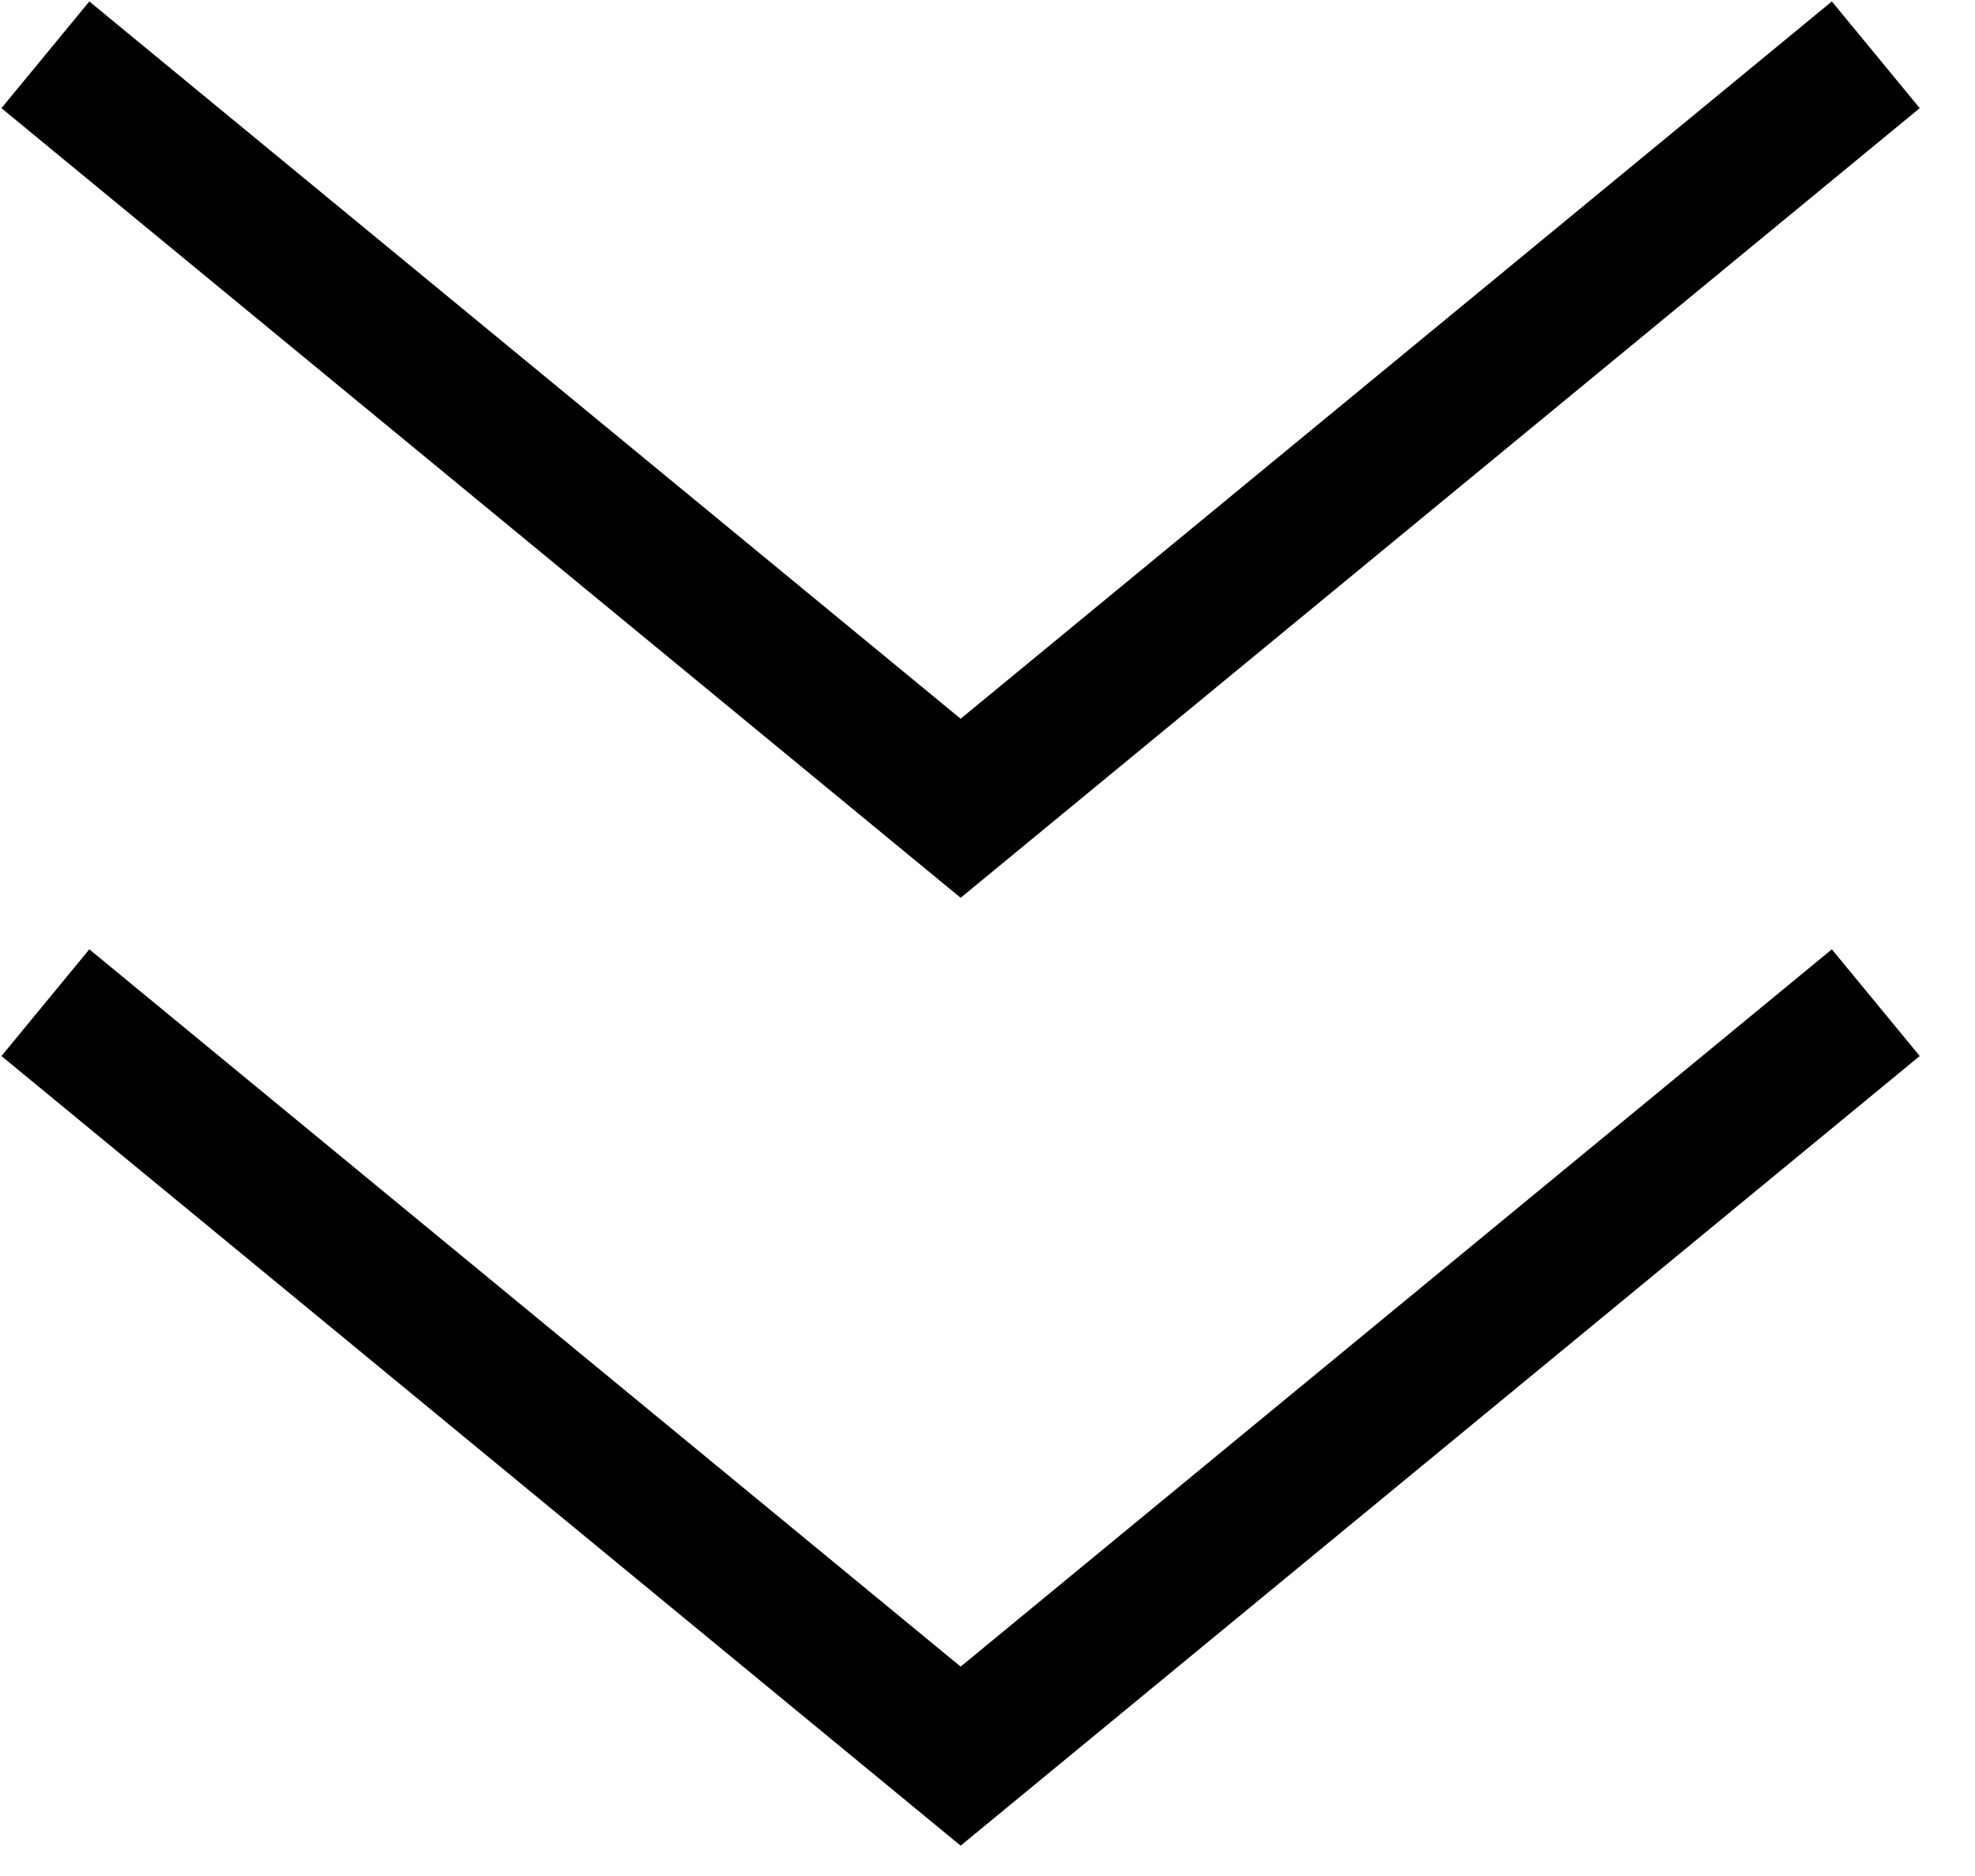 <?xml version="1.0" encoding="UTF-8"?>
<svg width="20px" height="19px" viewBox="0 0 20 19" version="1.1" xmlns="http://www.w3.org/2000/svg" xmlns:xlink="http://www.w3.org/1999/xlink">
    <title>669CB1B9-E530-48DD-BA0C-83DD247C4A43@3x</title>
    <g id="Mobile" stroke="none" stroke-width="1" fill="none" fill-rule="evenodd" stroke-linecap="square">
        <g id="mobile-Aricha-HP" transform="translate(-47, -516)" stroke="#000000" stroke-width="1.4">
            <g id="Group-9" transform="translate(48, 502)">
                <g id="Group-35" transform="translate(9, 23.571) rotate(-360) translate(-9, -23.571) translate(0, 15)">
                    <polyline id="Path" points="17.455 5.4569682e-14 8.728 7.186 -4.67740131e-13 5.4569682e-14"></polyline>
                    <polyline id="Path-Copy" points="17.455 9.6 8.728 16.786 -4.67740131e-13 9.6"></polyline>
                </g>
            </g>
        </g>
    </g>
</svg>